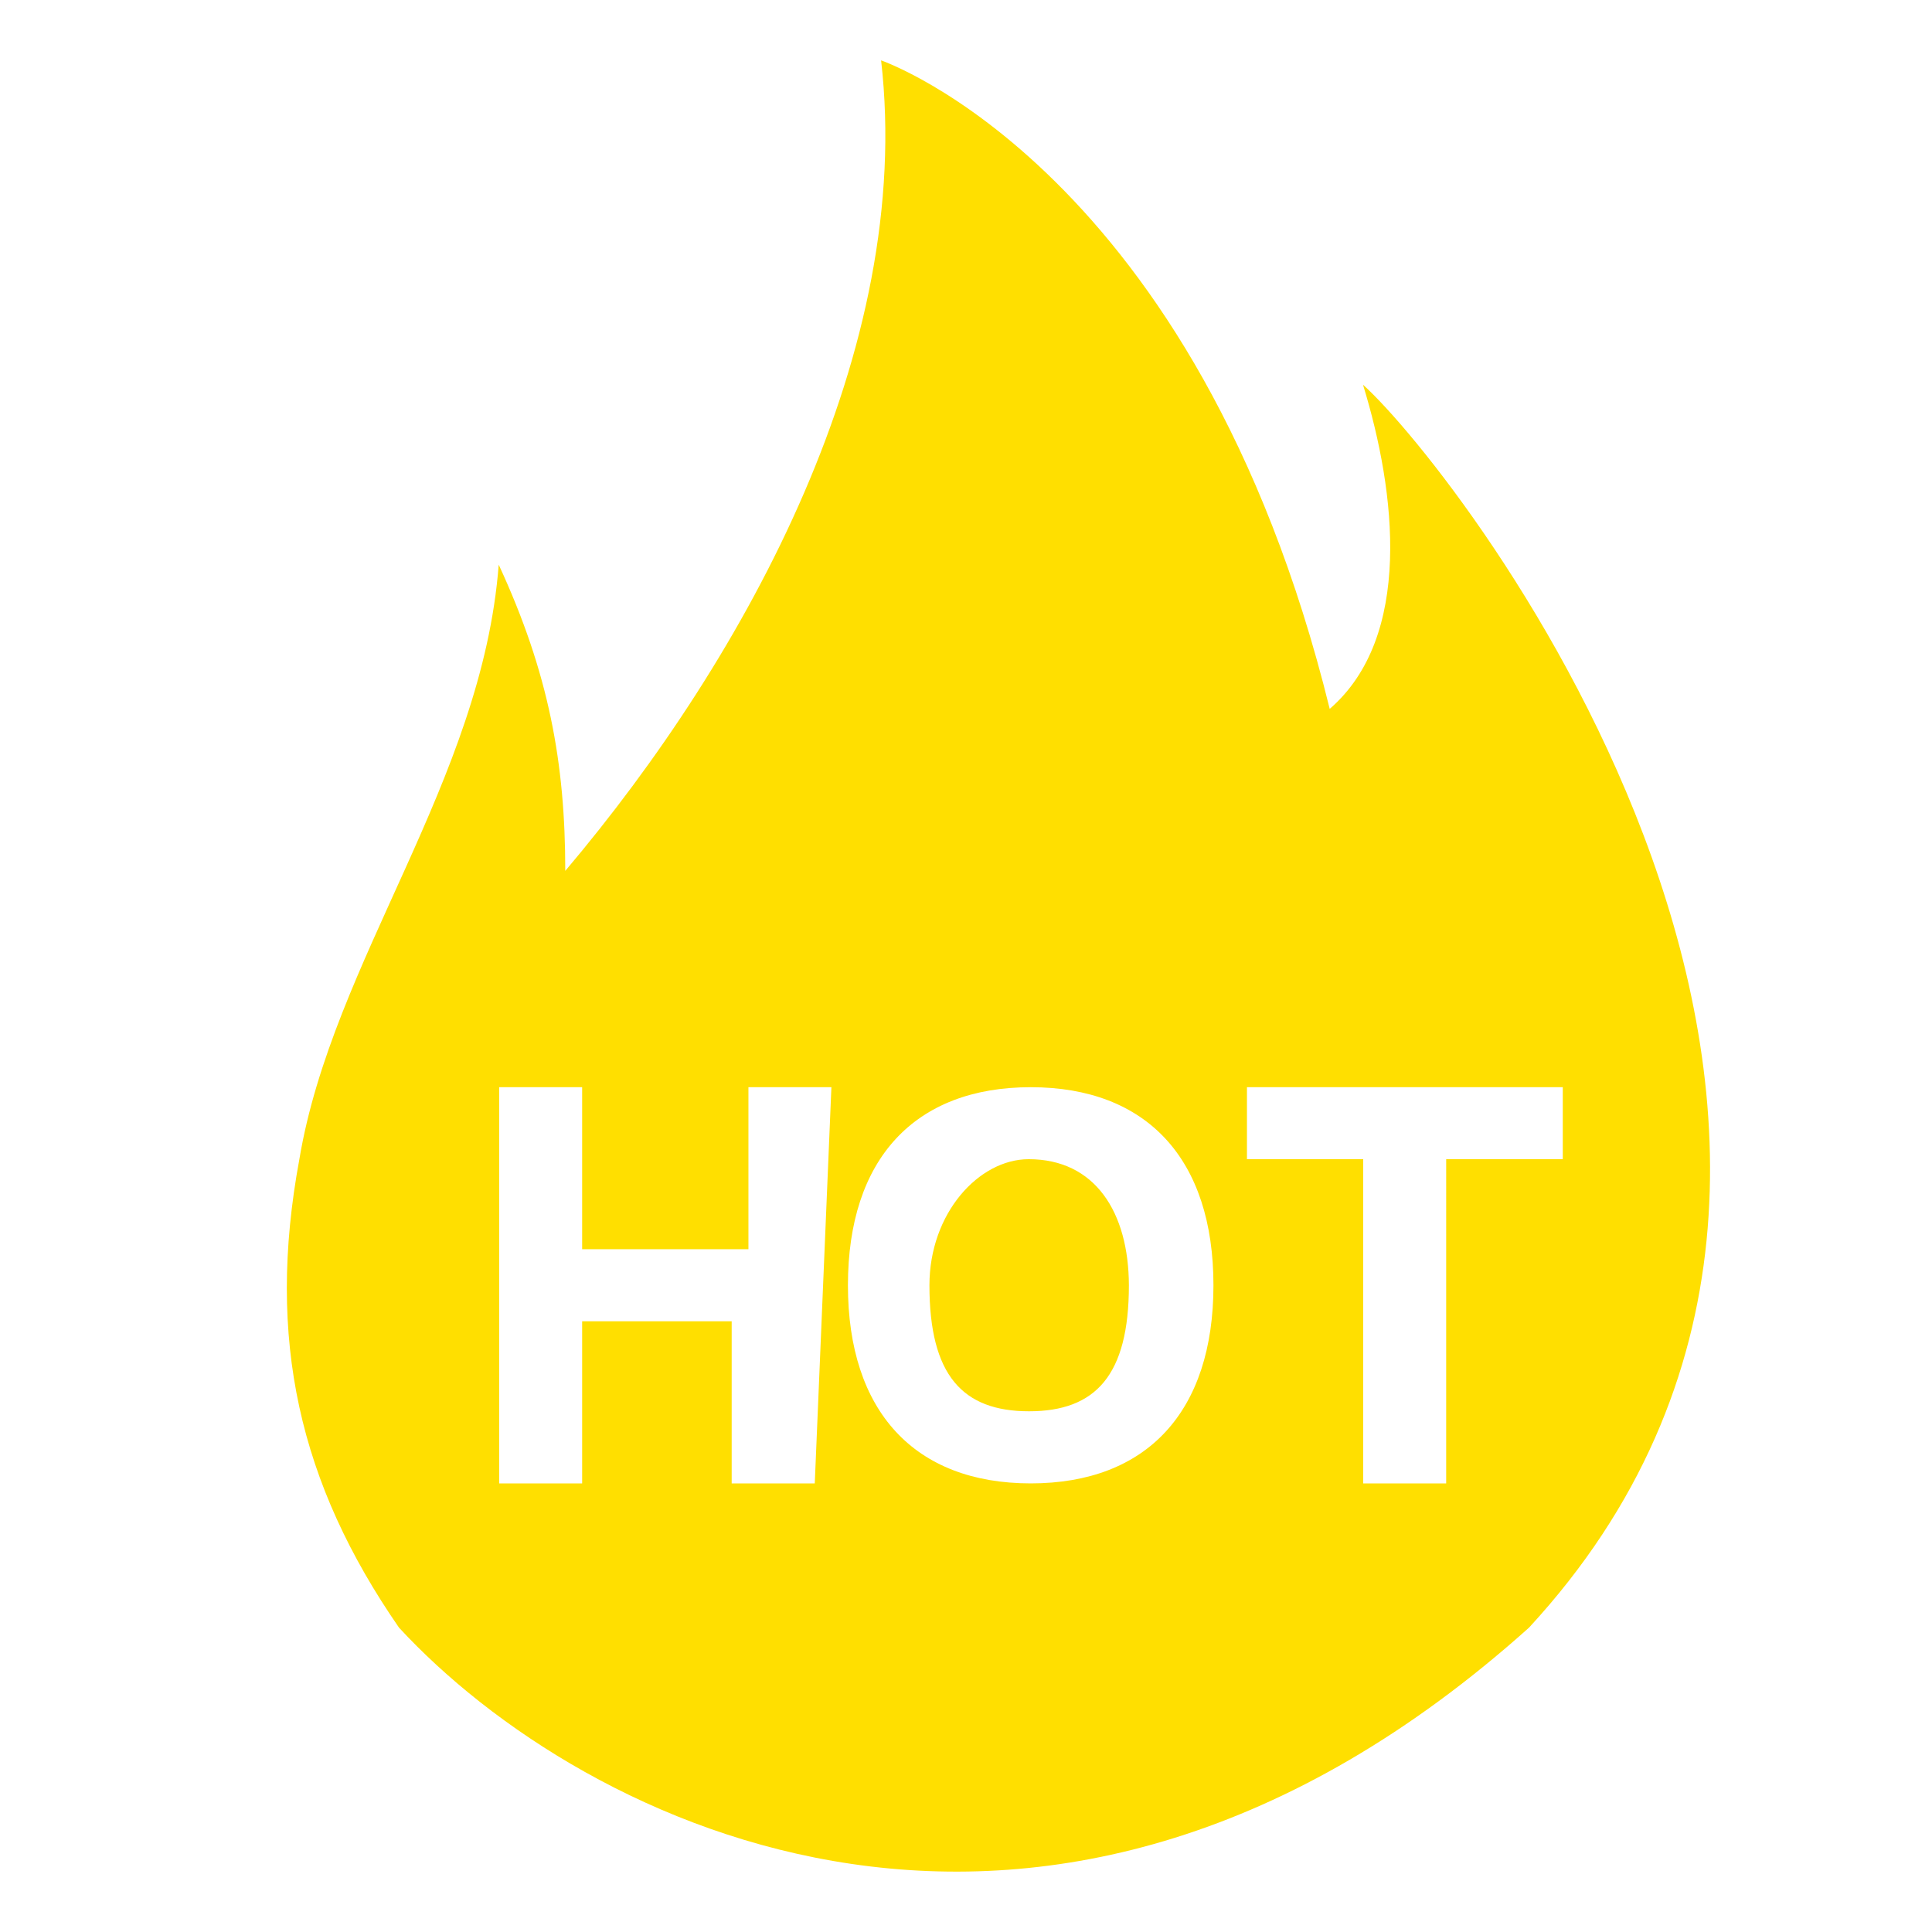 <?xml version="1.0" standalone="no"?><!DOCTYPE svg PUBLIC "-//W3C//DTD SVG 1.1//EN"
    "http://www.w3.org/Graphics/SVG/1.1/DTD/svg11.dtd">
<svg t="1752030299632" class="icon" viewBox="0 0 1024 1024" version="1.1" xmlns="http://www.w3.org/2000/svg"
     p-id="9181" width="256" height="256">
    <path
        d="M545.239 614.395c35.219 0 52.978 28.139 53.098 66.837 0 47.698-17.639 66.777-52.918 66.777-35.219 0-52.798-19.079-52.798-66.777 0-38.218 26.219-66.837 52.618-66.837z m177.172-410.503c52.858 47.698 325.966 400.903 88.016 658.772-255.469 229.07-502.059 104.996-598.955 0-52.798-76.437-70.497-152.754-52.798-248.269 17.579-105.116 96.896-200.511 105.656-315.107 26.519 57.298 35.279 104.996 35.279 162.293C396.445 347.107 484.581 184.814 467.002 32c0 0 167.333 57.298 237.77 343.725 44.038-38.098 35.279-114.535 17.639-171.833z m-290.568 582.335l8.82-209.991h-43.978v85.856H308.549V576.237h-43.978v209.991h43.978v-85.916H387.805v85.916h44.038z m114.475 0c61.617 0 96.836-38.098 96.836-104.996 0-66.837-35.219-104.996-96.836-104.996-61.617 0-96.896 38.158-96.896 104.996 0 66.777 35.279 104.996 96.896 104.996z m220.191-171.833h61.797v-38.158h-167.393v38.158h61.617v171.833h43.978V614.395z"
        fill="#FFDF00" p-id="9182"></path>
</svg>
